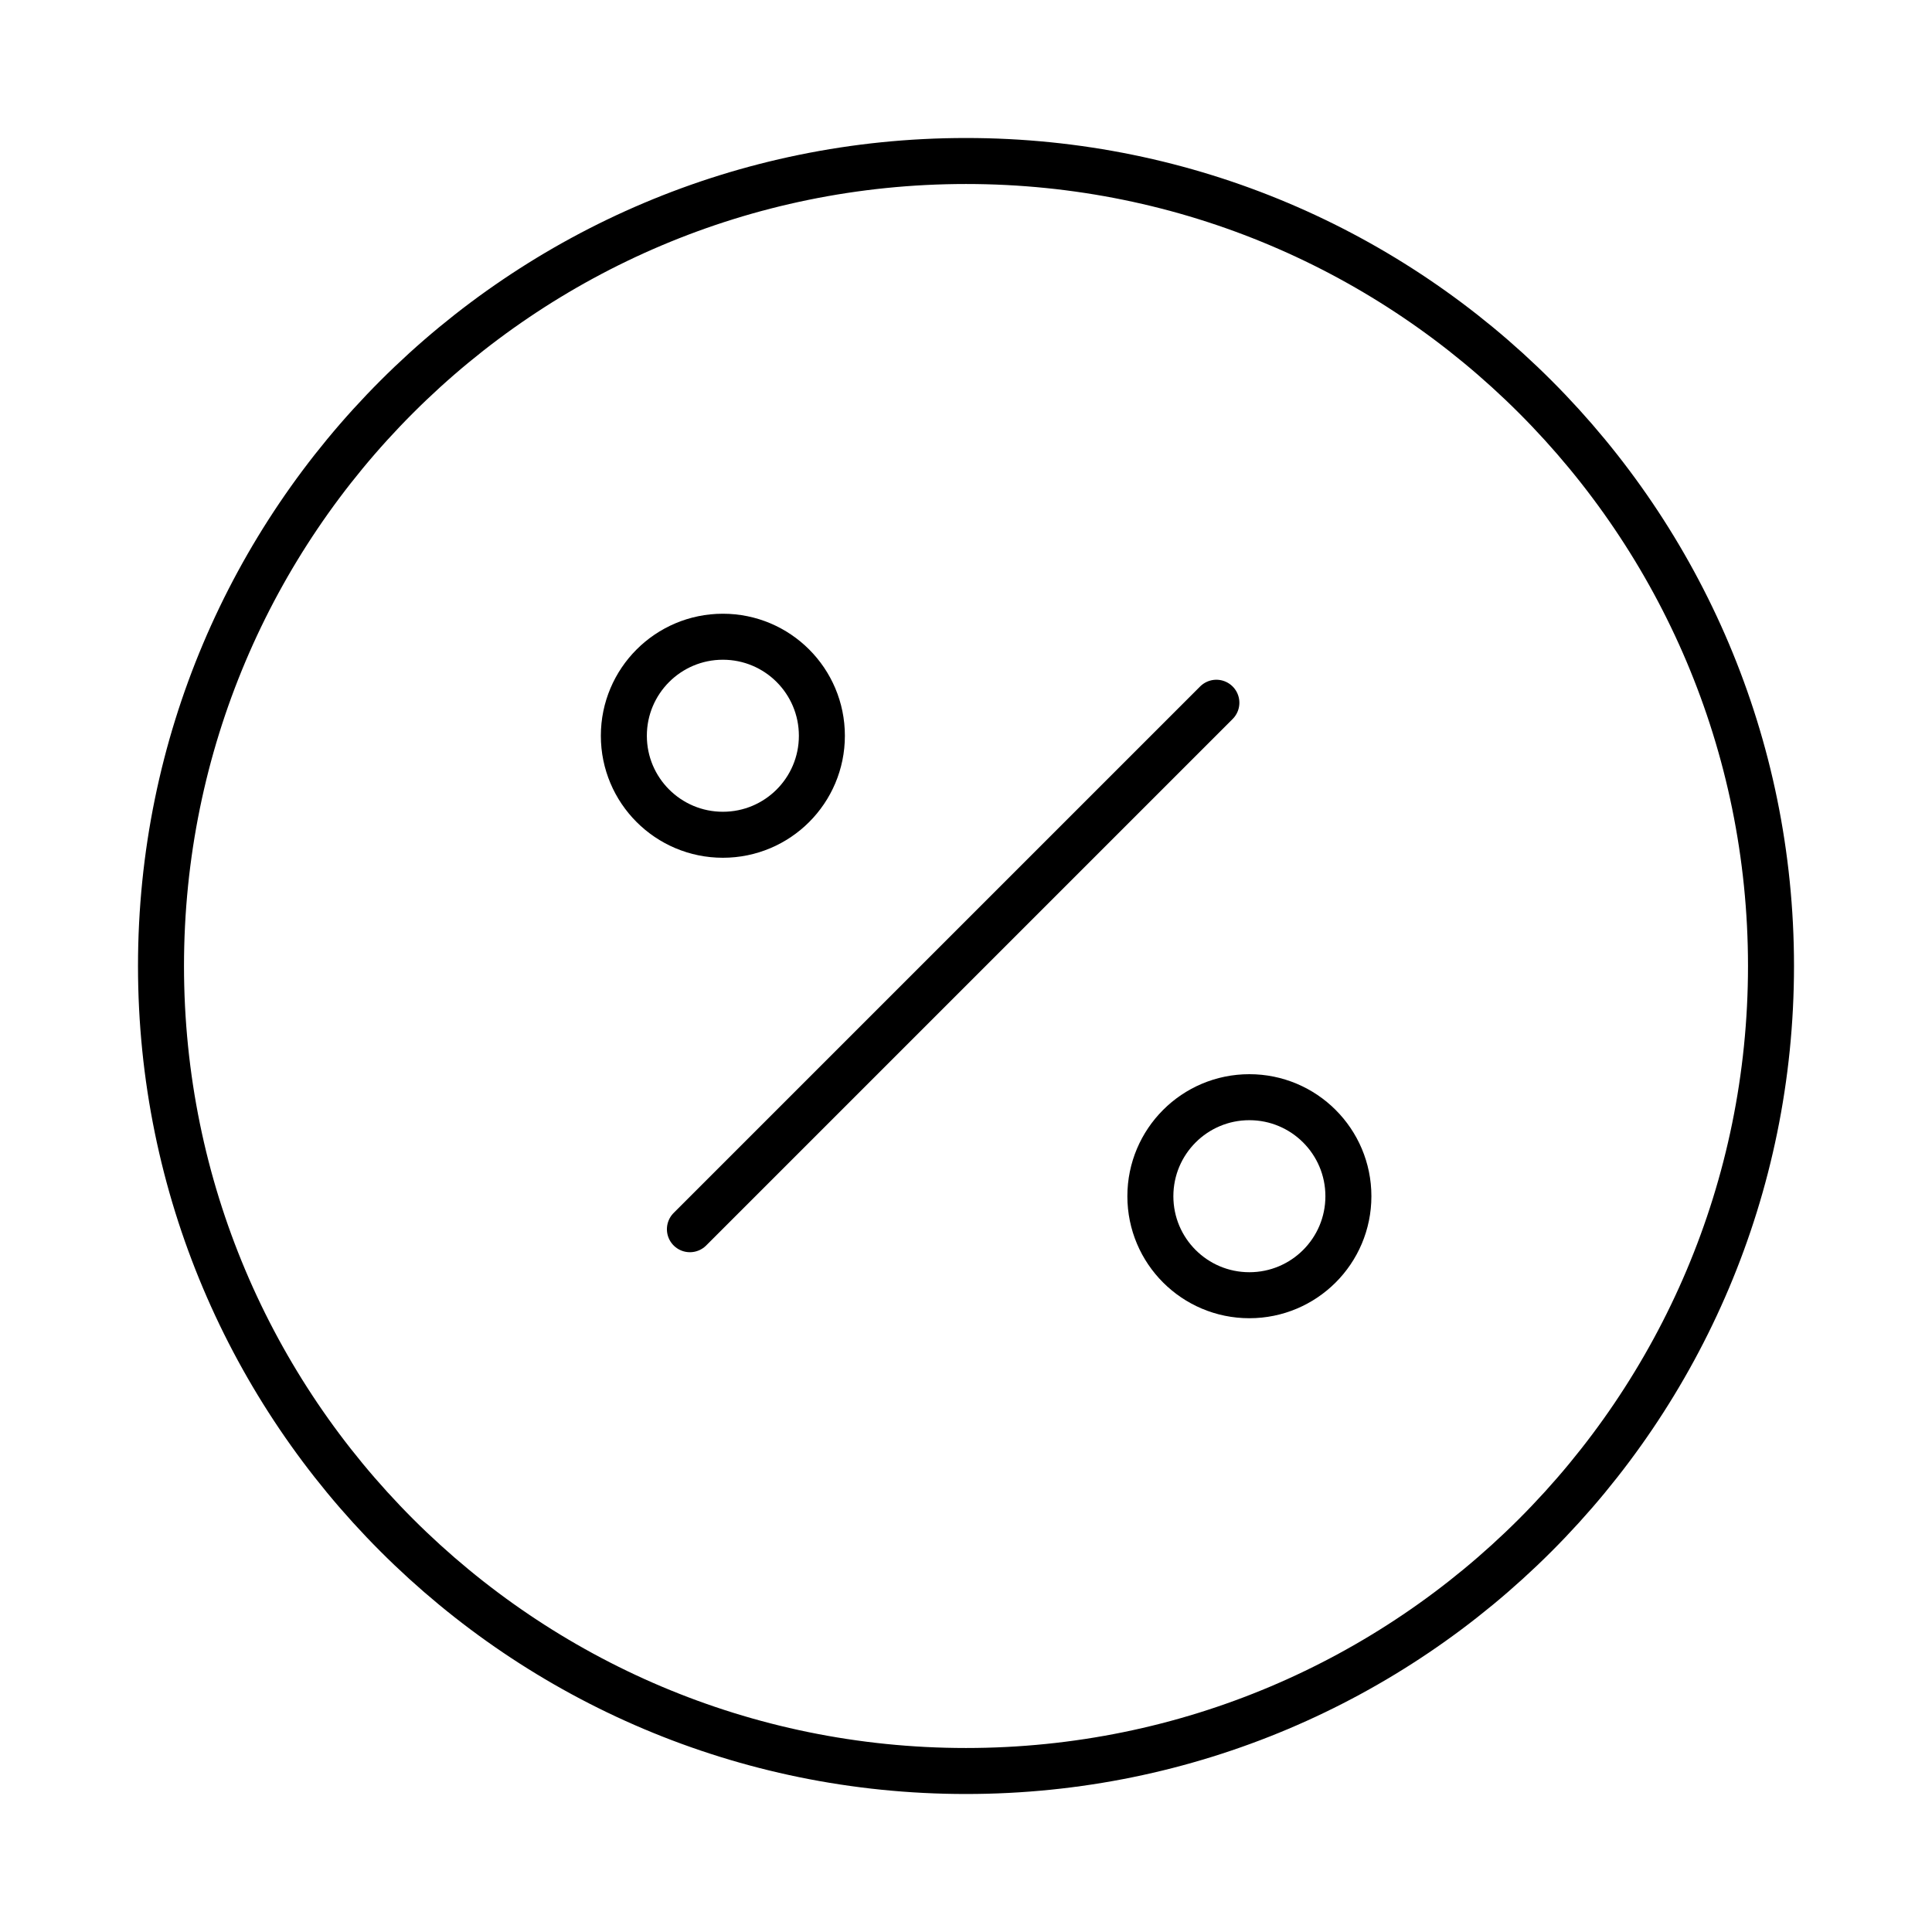 <svg width="42" height="42" viewBox="0 0 42 42" fill="none" xmlns="http://www.w3.org/2000/svg">
<path d="M14.998 26.722L26.443 15.277" stroke="black" stroke-linecap="round" stroke-linejoin="round"/>
<path d="M15.715 18.147C16.904 18.147 17.867 17.184 17.867 15.995C17.867 14.806 16.904 13.842 15.715 13.842C14.526 13.842 13.562 14.806 13.562 15.995C13.562 17.184 14.526 18.147 15.715 18.147Z" stroke="black" stroke-linecap="round" stroke-linejoin="round"/>
<path d="M27.16 28.157C28.349 28.157 29.313 27.194 29.313 26.005C29.313 24.816 28.349 23.852 27.16 23.852C25.971 23.852 25.008 24.816 25.008 26.005C25.008 27.194 25.971 28.157 27.16 28.157Z" stroke="black" stroke-linecap="round" stroke-linejoin="round"/>
<path d="M21 38.5C30.665 38.5 38.5 30.665 38.5 21C38.5 11.335 30.665 3.5 21 3.5C11.335 3.5 3.5 11.335 3.5 21C3.5 30.665 11.335 38.5 21 38.5Z" stroke="black" stroke-linecap="round" stroke-linejoin="round"/>
</svg>
